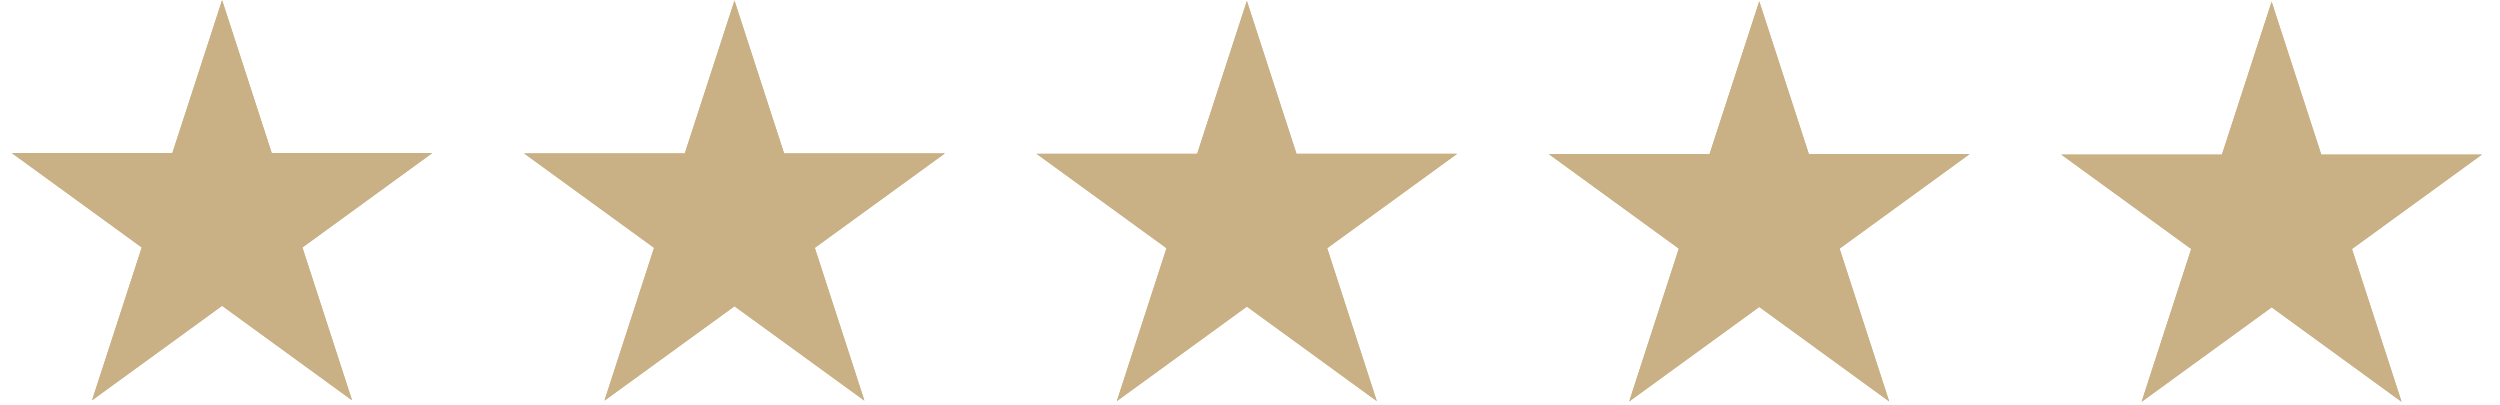 <svg xmlns="http://www.w3.org/2000/svg" xmlns:xlink="http://www.w3.org/1999/xlink" width="148" zoomAndPan="magnify" viewBox="0 0 110.88 18" height="24" preserveAspectRatio="xMidYMid meet" version="1.0"><defs><clipPath id="7f95981bff"><path d="M 0.461 0.008 L 19.363 0.008 L 19.363 17.84 L 0.461 17.84 Z M 0.461 0.008 " clip-rule="nonzero"/></clipPath><clipPath id="09b2947cb8"><path d="M 23.098 0.008 L 42 0.008 L 42 17.84 L 23.098 17.84 Z M 23.098 0.008 " clip-rule="nonzero"/></clipPath><clipPath id="c7746d0ade"><path d="M 45.73 0.008 L 64.867 0.008 L 64.867 17.84 L 45.73 17.84 Z M 45.73 0.008 " clip-rule="nonzero"/></clipPath><clipPath id="1991fdae9e"><path d="M 68.602 0.008 L 87.504 0.008 L 87.504 17.84 L 68.602 17.84 Z M 68.602 0.008 " clip-rule="nonzero"/></clipPath><clipPath id="a55c8b45bd"><path d="M 91.234 0.008 L 110.137 0.008 L 110.137 17.84 L 91.234 17.84 Z M 91.234 0.008 " clip-rule="nonzero"/></clipPath><clipPath id="cd237fd8ad"><path d="M 0.461 0.008 L 19.363 0.008 L 19.363 17.84 L 0.461 17.84 Z M 0.461 0.008 " clip-rule="nonzero"/></clipPath><clipPath id="3c91153ba0"><path d="M 23.098 0.008 L 42 0.008 L 42 17.84 L 23.098 17.84 Z M 23.098 0.008 " clip-rule="nonzero"/></clipPath><clipPath id="fb4d5821e4"><path d="M 45.73 0.008 L 64.867 0.008 L 64.867 17.84 L 45.73 17.84 Z M 45.73 0.008 " clip-rule="nonzero"/></clipPath><clipPath id="5c9723a3fc"><path d="M 68.602 0.008 L 87.504 0.008 L 87.504 17.84 L 68.602 17.84 Z M 68.602 0.008 " clip-rule="nonzero"/></clipPath><clipPath id="4934c49b91"><path d="M 91.234 0.008 L 110.137 0.008 L 110.137 17.84 L 91.234 17.84 Z M 91.234 0.008 " clip-rule="nonzero"/></clipPath></defs><g clip-path="url(#7f95981bff)"><path fill="#c9b185" d="M 9.801 0.008 L 12.004 6.793 L 19.137 6.793 L 13.367 10.988 L 15.57 17.773 L 9.801 13.578 L 4.027 17.773 L 6.234 10.988 L 0.461 6.793 L 7.594 6.793 L 9.801 0.008 " fill-opacity="1" fill-rule="nonzero"/></g><g clip-path="url(#09b2947cb8)"><path fill="#c9b185" d="M 32.551 0.027 L 34.754 6.812 L 41.891 6.812 L 36.117 11.004 L 38.32 17.789 L 32.551 13.598 L 26.777 17.789 L 28.98 11.004 L 23.211 6.812 L 30.344 6.812 L 32.551 0.027 " fill-opacity="1" fill-rule="nonzero"/></g><g clip-path="url(#c7746d0ade)"><path fill="#c9b185" d="M 55.301 0.043 L 57.504 6.828 L 64.637 6.828 L 58.867 11.02 L 61.07 17.809 L 55.301 13.613 L 49.527 17.809 L 51.734 11.02 L 45.961 6.828 L 53.094 6.828 L 55.301 0.043 " fill-opacity="1" fill-rule="nonzero"/></g><g clip-path="url(#1991fdae9e)"><path fill="#c9b185" d="M 78.051 0.059 L 80.254 6.844 L 87.387 6.844 L 81.617 11.039 L 83.82 17.824 L 78.051 13.629 L 72.277 17.824 L 74.48 11.039 L 68.711 6.844 L 75.844 6.844 L 78.051 0.059 " fill-opacity="1" fill-rule="nonzero"/></g><g clip-path="url(#a55c8b45bd)"><path fill="#c9b185" d="M 100.801 0.078 L 103.004 6.863 L 110.137 6.863 L 104.367 11.055 L 106.57 17.84 L 100.801 13.645 L 95.027 17.84 L 97.23 11.055 L 91.461 6.863 L 98.594 6.863 L 100.801 0.078 " fill-opacity="1" fill-rule="nonzero"/></g><g clip-path="url(#cd237fd8ad)"><path fill="#c9b185" d="M 9.801 0.008 L 12.004 6.793 L 19.137 6.793 L 13.367 10.988 L 15.57 17.773 L 9.801 13.578 L 4.027 17.773 L 6.234 10.988 L 0.461 6.793 L 7.594 6.793 L 9.801 0.008 " fill-opacity="1" fill-rule="nonzero"/></g><g clip-path="url(#3c91153ba0)"><path fill="#c9b185" d="M 32.551 0.027 L 34.754 6.812 L 41.891 6.812 L 36.117 11.004 L 38.32 17.789 L 32.551 13.598 L 26.777 17.789 L 28.98 11.004 L 23.211 6.812 L 30.344 6.812 L 32.551 0.027 " fill-opacity="1" fill-rule="nonzero"/></g><g clip-path="url(#fb4d5821e4)"><path fill="#c9b185" d="M 55.301 0.043 L 57.504 6.828 L 64.637 6.828 L 58.867 11.02 L 61.07 17.809 L 55.301 13.613 L 49.527 17.809 L 51.734 11.02 L 45.961 6.828 L 53.094 6.828 L 55.301 0.043 " fill-opacity="1" fill-rule="nonzero"/></g><g clip-path="url(#5c9723a3fc)"><path fill="#c9b185" d="M 78.051 0.059 L 80.254 6.844 L 87.387 6.844 L 81.617 11.039 L 83.82 17.824 L 78.051 13.629 L 72.277 17.824 L 74.48 11.039 L 68.711 6.844 L 75.844 6.844 L 78.051 0.059 " fill-opacity="1" fill-rule="nonzero"/></g><g clip-path="url(#4934c49b91)"><path fill="#c9b185" d="M 100.801 0.078 L 103.004 6.863 L 110.137 6.863 L 104.367 11.055 L 106.57 17.84 L 100.801 13.645 L 95.027 17.84 L 97.23 11.055 L 91.461 6.863 L 98.594 6.863 L 100.801 0.078 " fill-opacity="1" fill-rule="nonzero"/></g></svg>